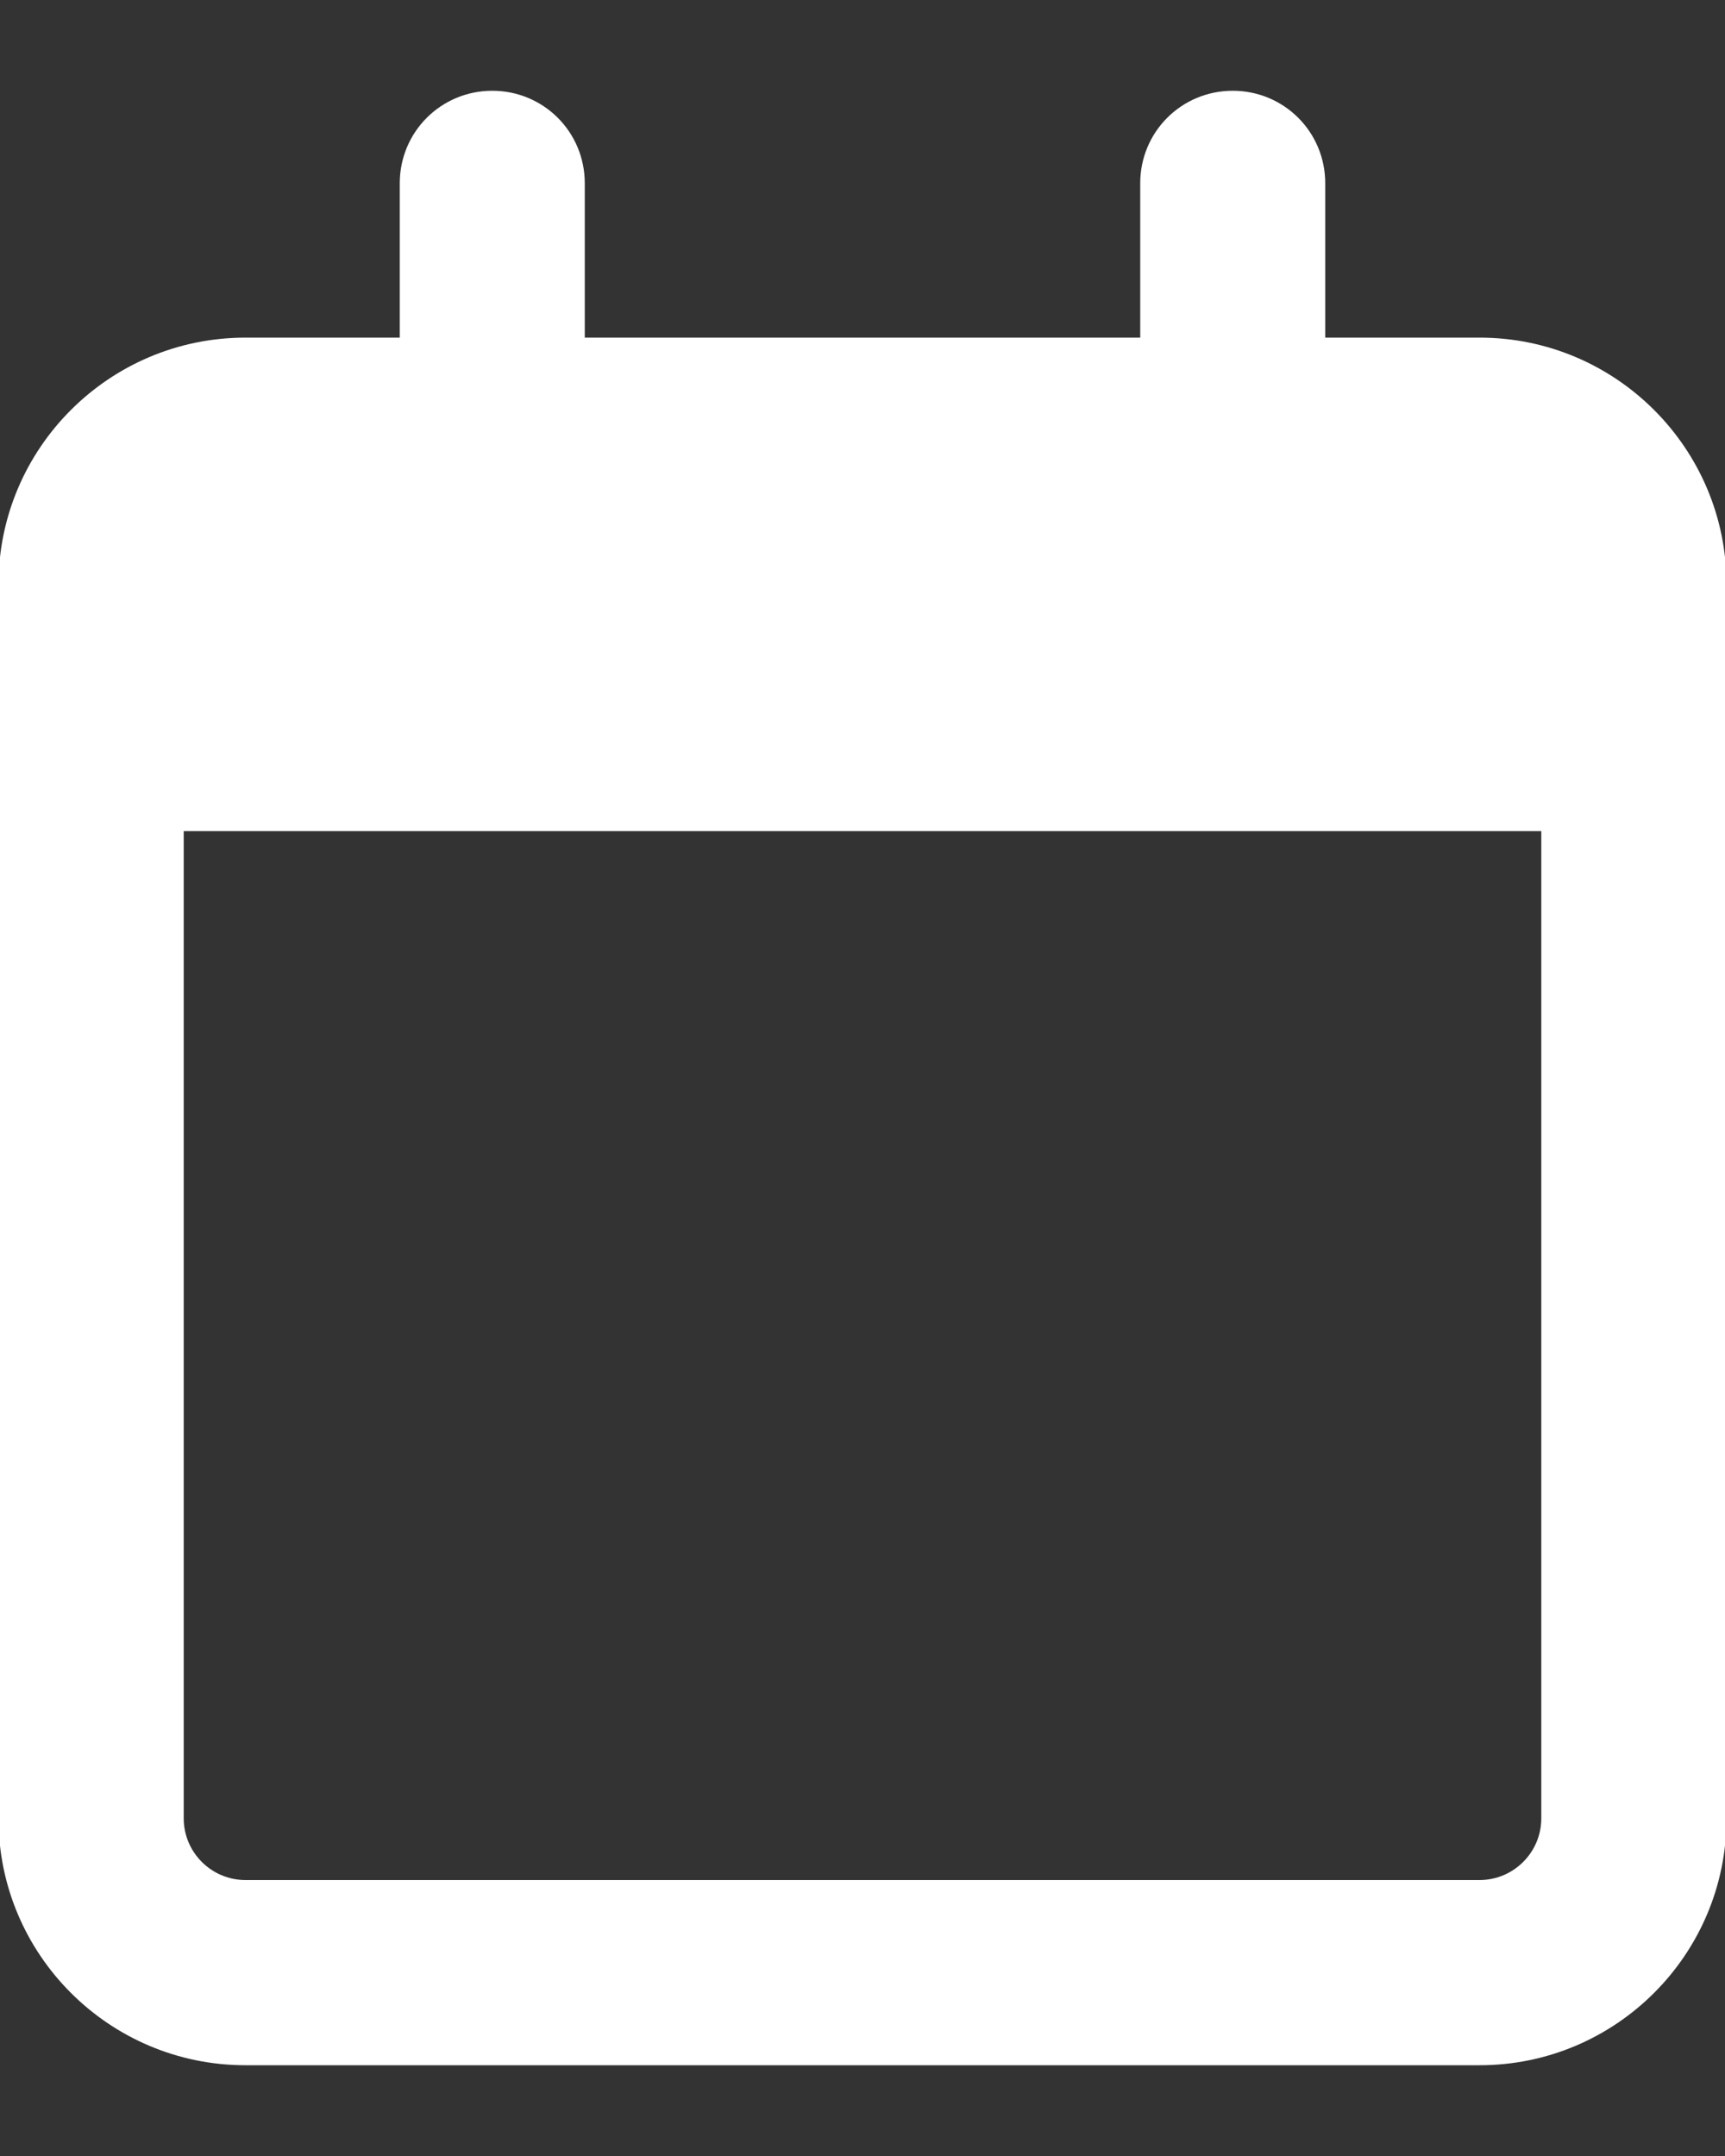 <svg width="8" height="10" viewBox="0 0 8 10" fill="none" xmlns="http://www.w3.org/2000/svg">
<rect x="0" y="0" width="8" height="10" fill="#333333" stroke="none"/>
<path d="M5.288 0.85C5.288 0.612 5.479 0.421 5.717 0.421C5.955 0.421 6.146 0.612 6.146 0.85V1.566H6.862C7.493 1.566 8.007 2.079 8.007 2.711V2.997V3.855V8.434C8.007 9.066 7.493 9.579 6.862 9.579H1.138C0.507 9.579 -0.007 9.066 -0.007 8.434V3.855V2.997V2.711C-0.007 2.079 0.507 1.566 1.138 1.566H1.854V0.85C1.854 0.612 2.045 0.421 2.283 0.421C2.521 0.421 2.712 0.612 2.712 0.85V1.566H5.288V0.85ZM7.148 3.855H0.852V8.434C0.852 8.592 0.981 8.72 1.138 8.72H6.862C7.019 8.72 7.148 8.592 7.148 8.434V3.855Z" fill="white"/>
</svg>
